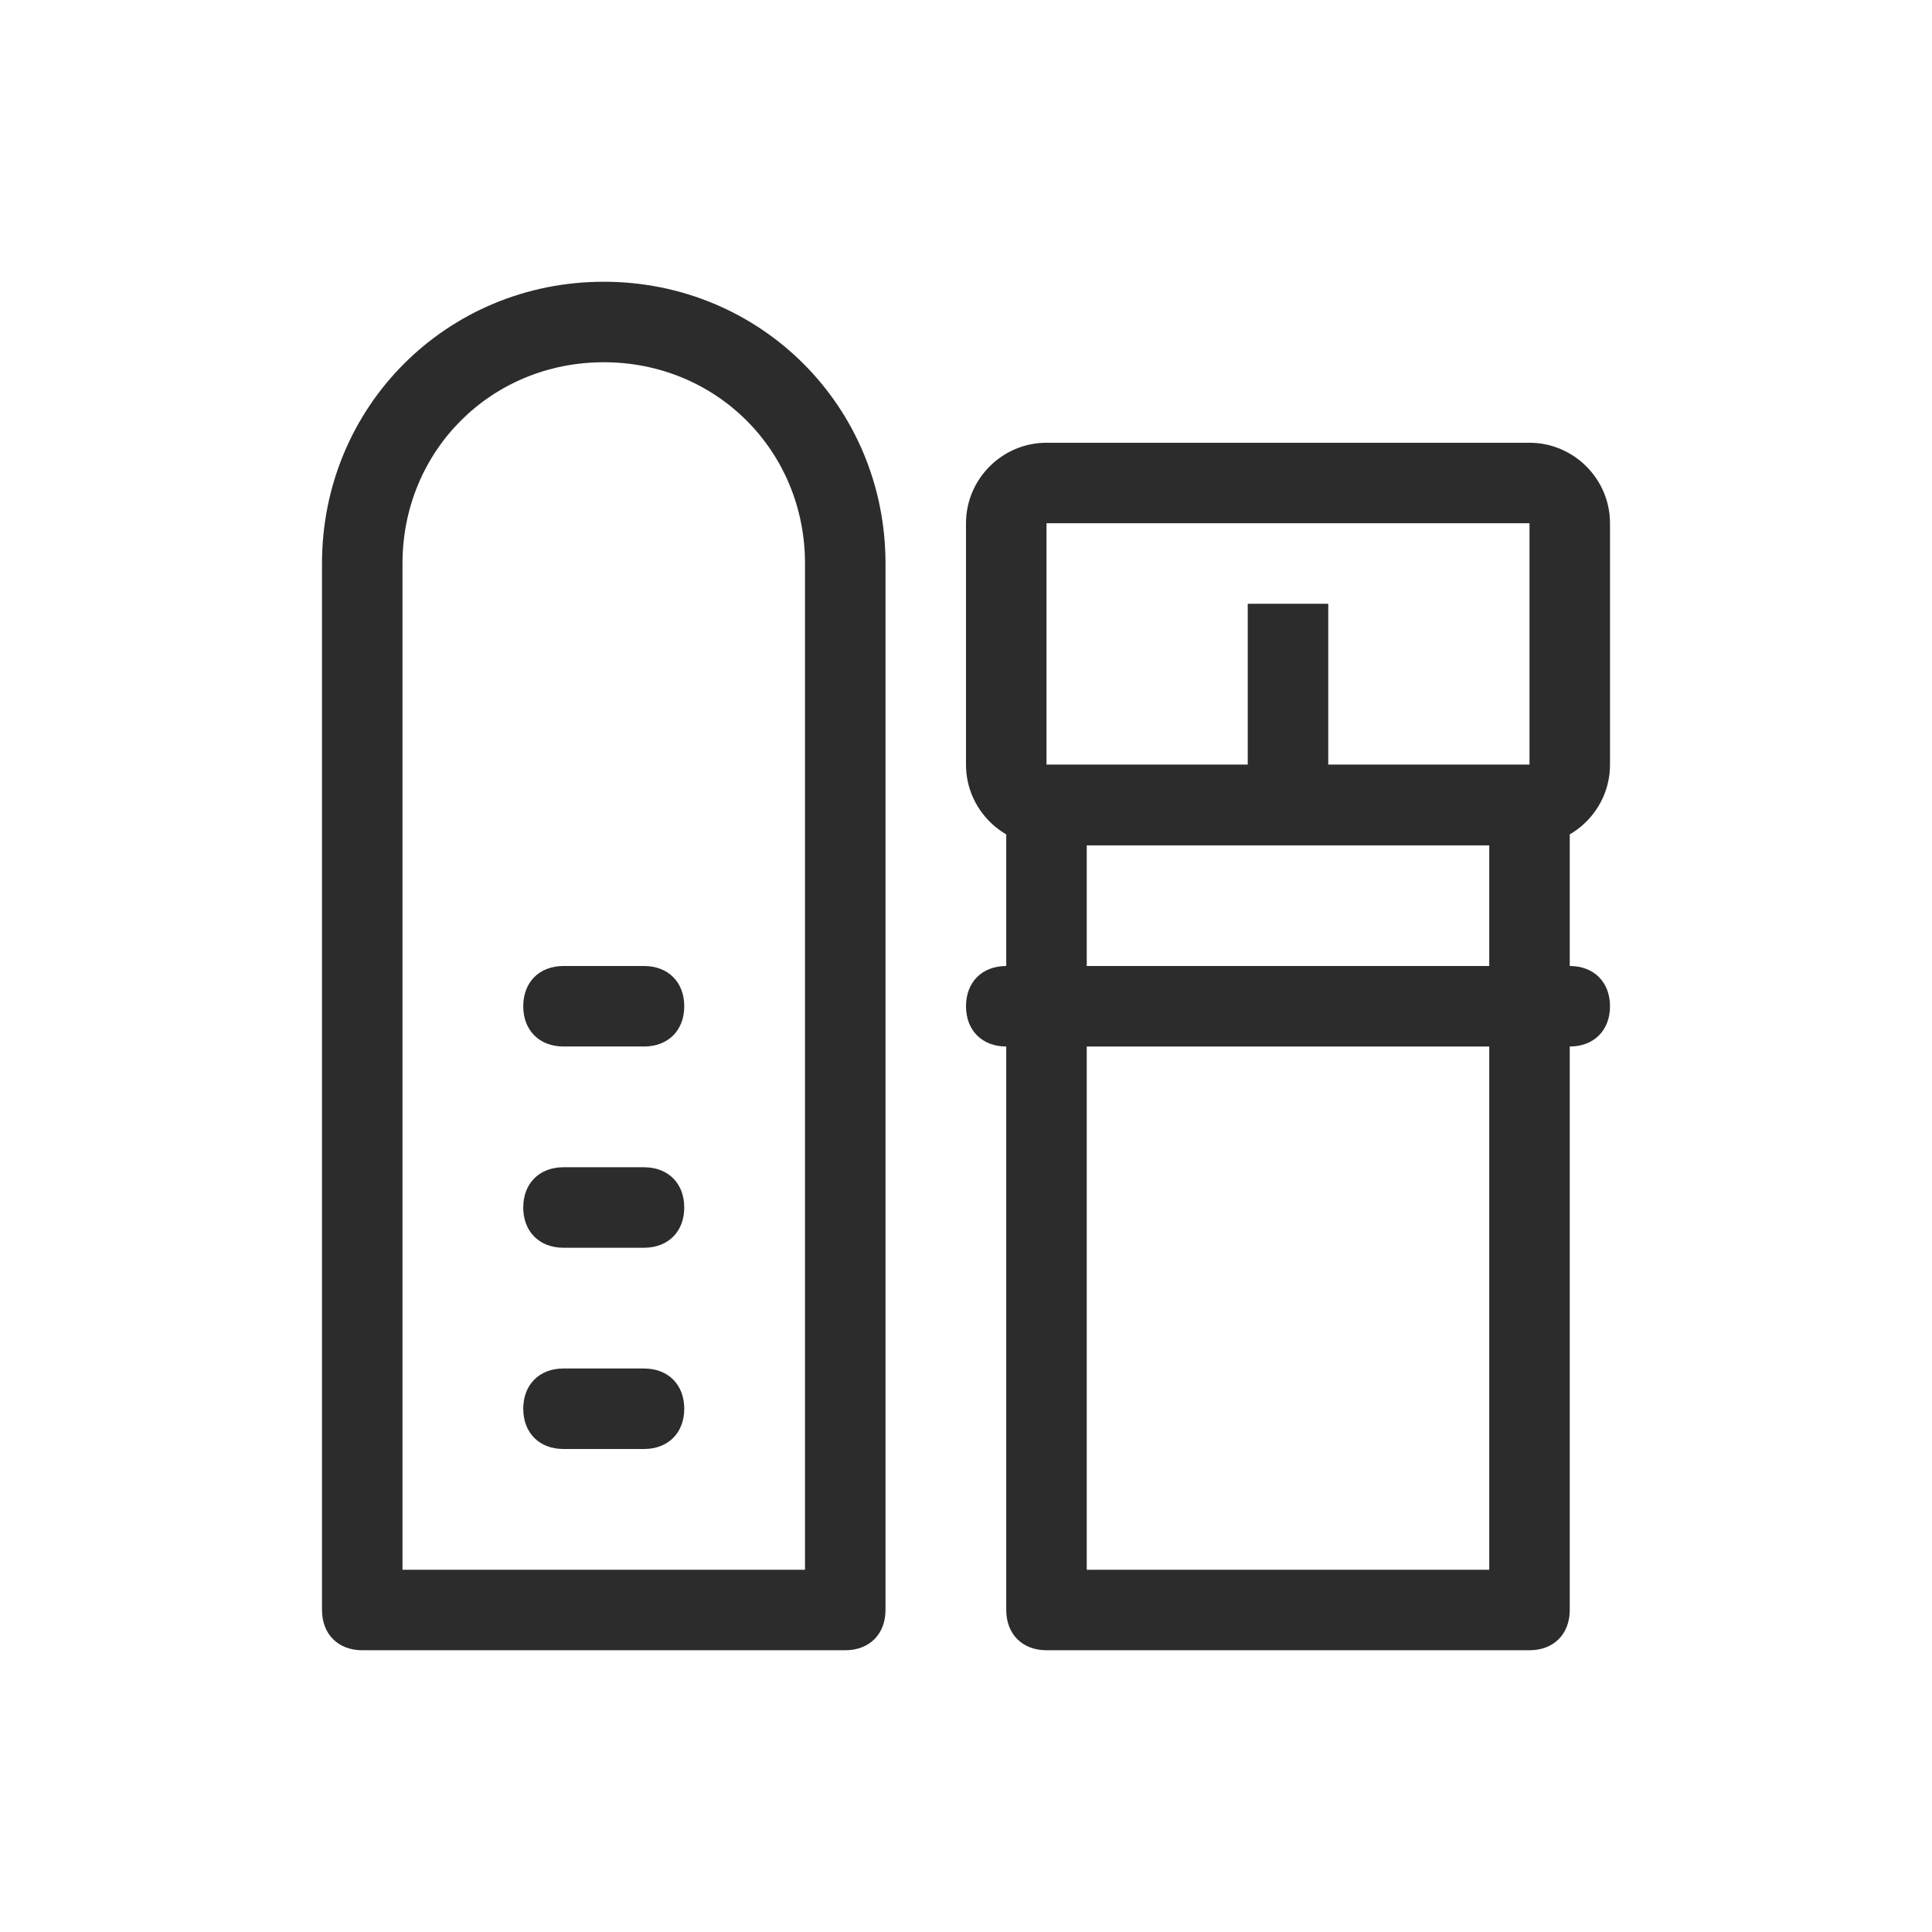 <?xml version="1.0" standalone="no"?><!DOCTYPE svg PUBLIC "-//W3C//DTD SVG 1.1//EN" "http://www.w3.org/Graphics/SVG/1.1/DTD/svg11.dtd"><svg t="1720439154967" class="icon" viewBox="0 0 1024 1024" version="1.1" xmlns="http://www.w3.org/2000/svg" p-id="4240" xmlns:xlink="http://www.w3.org/1999/xlink" width="128" height="128"><path d="M810.667 234.667H554.667c-23.467 0-42.667 19.2-42.667 42.667v128c0 23.467 19.2 42.667 42.667 42.667h256c23.467 0 42.667-19.2 42.667-42.667v-128c0-23.467-19.2-42.667-42.667-42.667z m0 170.667H554.667v-128h256v128zM320 149.333c-83.2 0-149.333 66.133-149.333 149.333v554.667c0 12.8 8.533 21.333 21.333 21.333h256c12.8 0 21.333-8.533 21.333-21.333V298.667c0-83.2-66.133-149.333-149.333-149.333z m106.667 682.667H213.333V298.667c0-59.733 46.933-106.667 106.667-106.667s106.667 46.933 106.667 106.667v533.333z" fill="#2c2c2c" p-id="4241"></path><path d="M341.333 725.333h-42.667c-12.8 0-21.333 8.533-21.333 21.333s8.533 21.333 21.333 21.333h42.667c12.8 0 21.333-8.533 21.333-21.333s-8.533-21.333-21.333-21.333zM341.333 618.667h-42.667c-12.8 0-21.333 8.533-21.333 21.333s8.533 21.333 21.333 21.333h42.667c12.8 0 21.333-8.533 21.333-21.333s-8.533-21.333-21.333-21.333zM341.333 512h-42.667c-12.8 0-21.333 8.533-21.333 21.333s8.533 21.333 21.333 21.333h42.667c12.8 0 21.333-8.533 21.333-21.333s-8.533-21.333-21.333-21.333zM810.667 405.333H554.667c-12.8 0-21.333 8.533-21.333 21.333v426.667c0 12.8 8.533 21.333 21.333 21.333h256c12.8 0 21.333-8.533 21.333-21.333V426.667c0-12.8-8.533-21.333-21.333-21.333z m-21.333 426.667H576V448h213.333v384zM661.333 320h42.667v85.333h-42.667z" fill="#2c2c2c" p-id="4242"></path><path d="M832 554.667H533.333c-12.8 0-21.333-8.533-21.333-21.333s8.533-21.333 21.333-21.333h298.667c12.8 0 21.333 8.533 21.333 21.333s-8.533 21.333-21.333 21.333z" fill="#2c2c2c" p-id="4243"></path></svg>